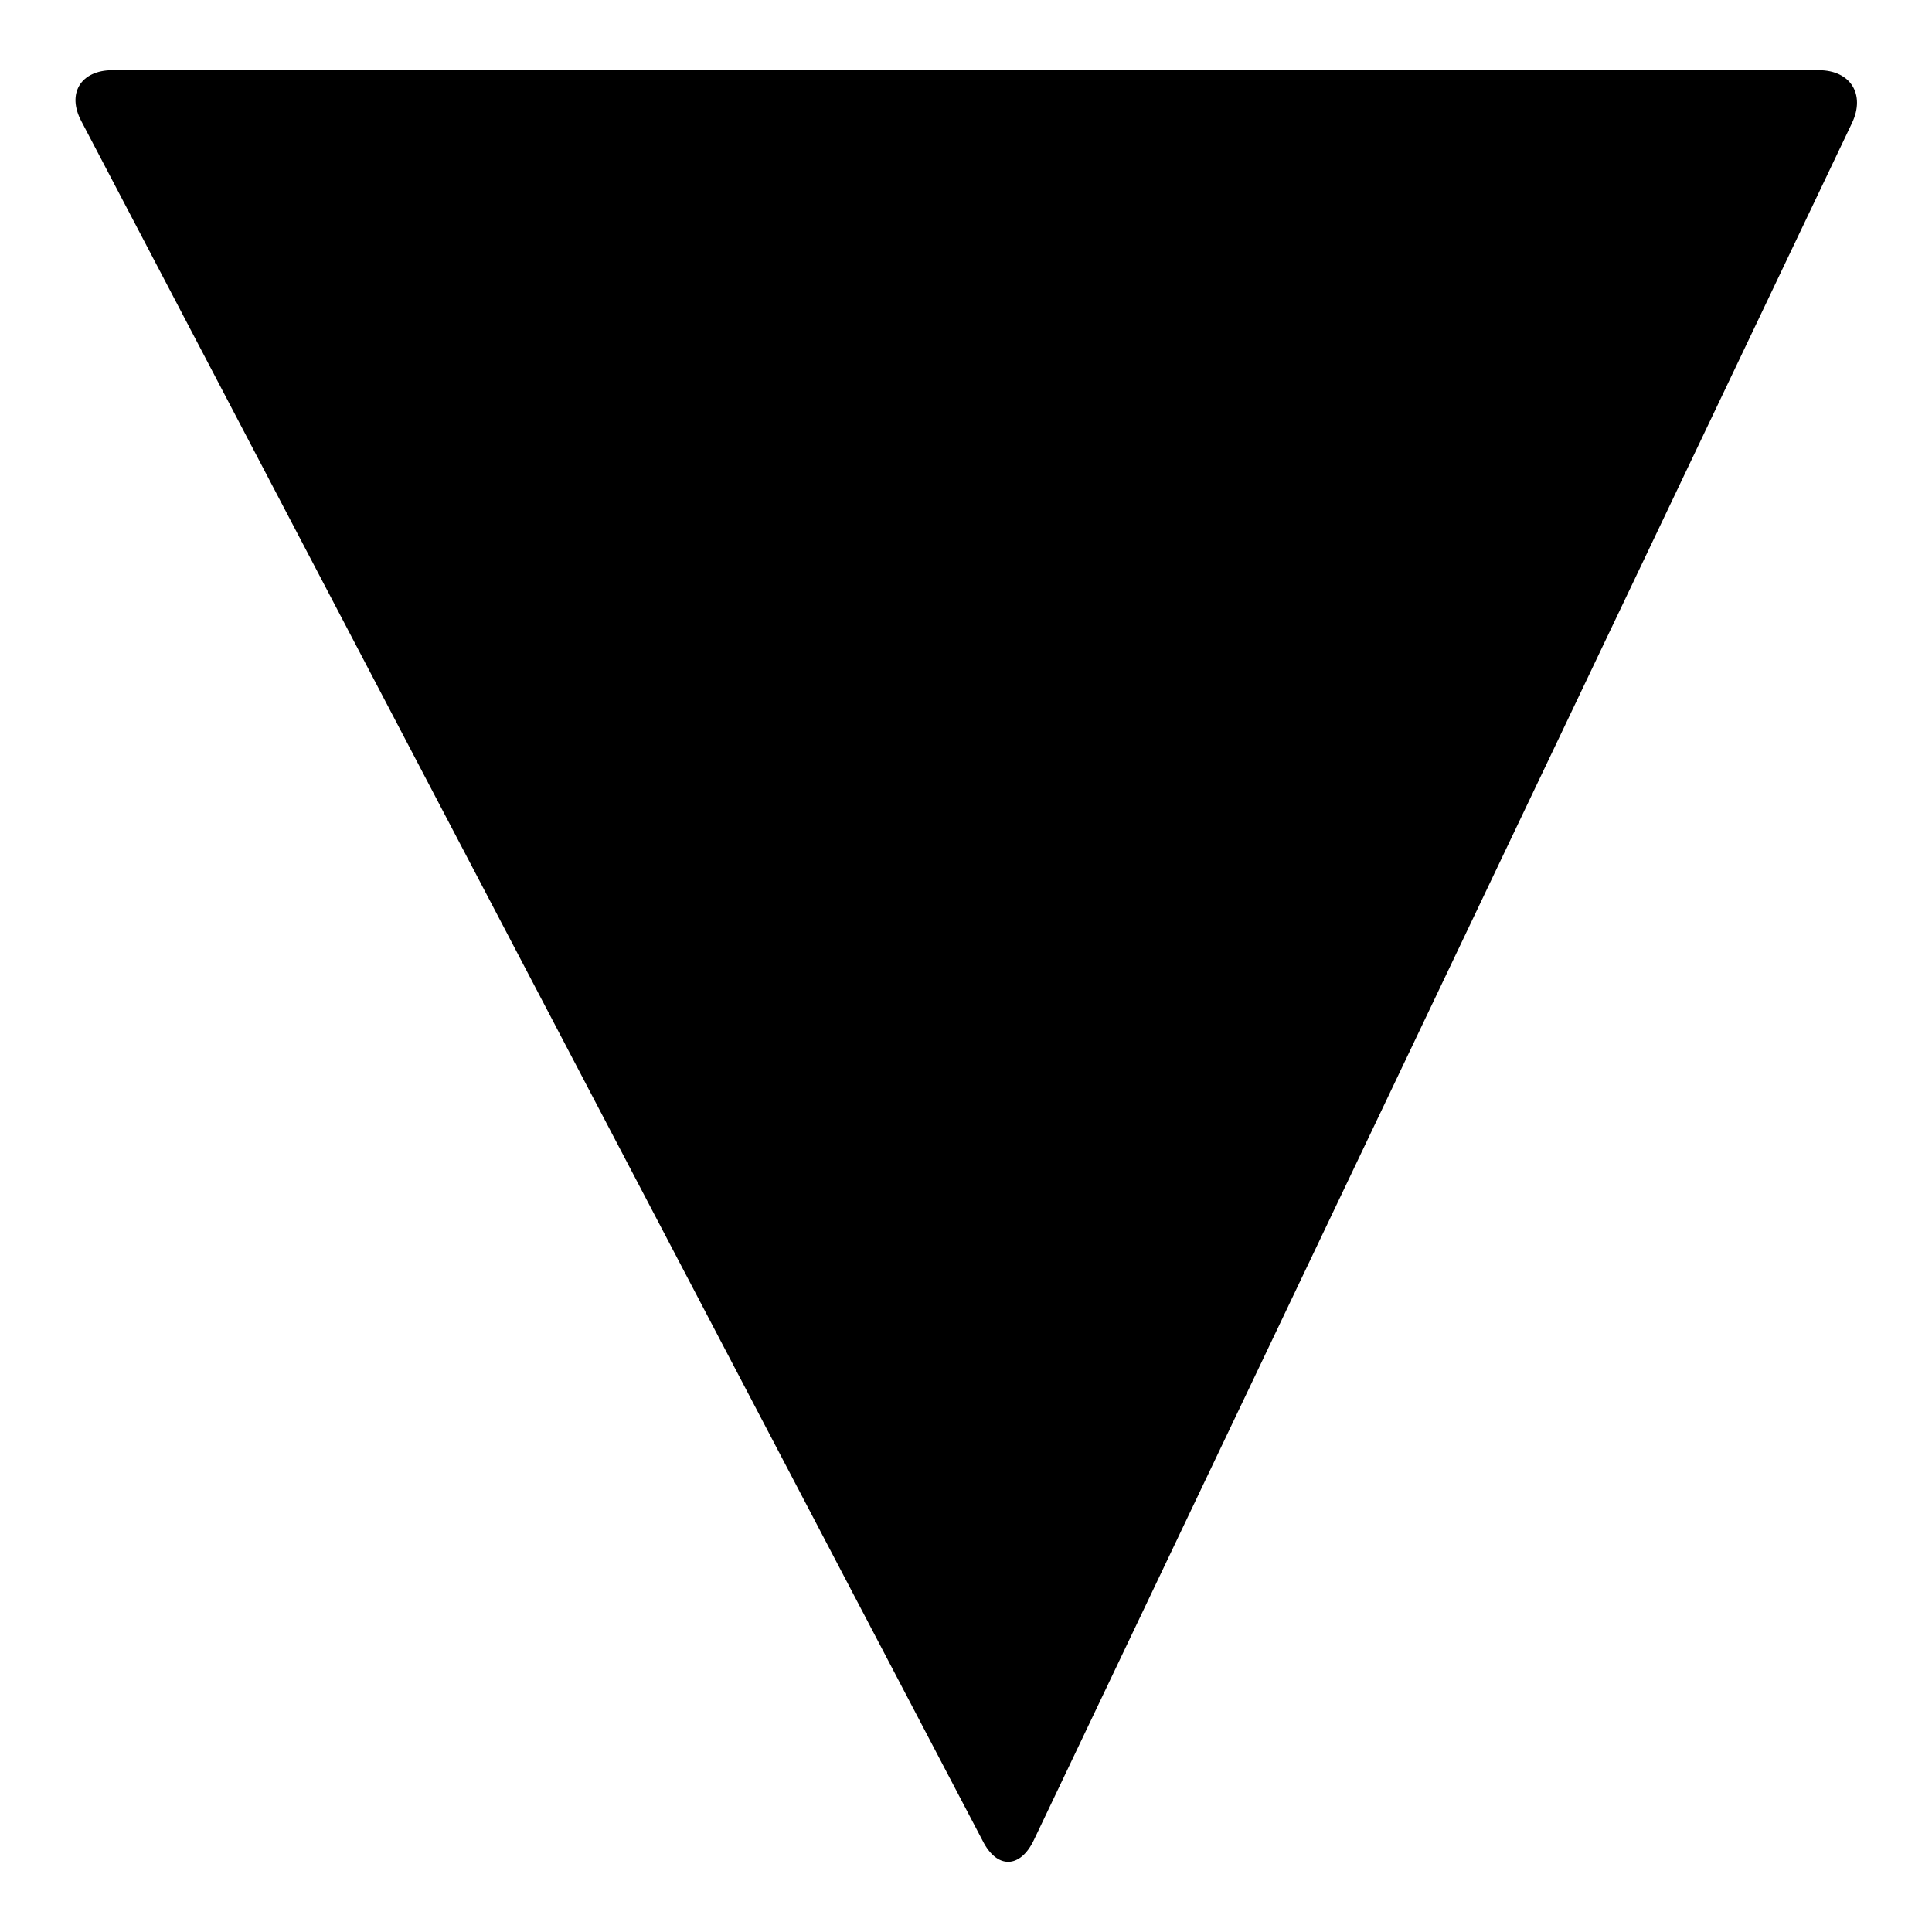 <?xml version="1.0" encoding="utf-8"?>
<!-- Svg Vector Icons : http://www.onlinewebfonts.com/icon -->
<!DOCTYPE svg PUBLIC "-//W3C//DTD SVG 1.1//EN" "http://www.w3.org/Graphics/SVG/1.1/DTD/svg11.dtd">
<svg version="1.1" xmlns="http://www.w3.org/2000/svg" xmlns:xlink="http://www.w3.org/1999/xlink" x="0px" y="0px" viewBox="0 0 256 256" enable-background="new 0 0 256 256" xml:space="preserve">
<g><g><path fill="#000000" d="M10.8,16.1c-2-3.7-0.1-6.8,4.1-6.8H241c4.2,0,6.2,3.2,4.4,7L137,243.8c-1.8,3.8-4.9,3.9-6.8,0.1L10.8,16.1z"/></g></g>
</svg>